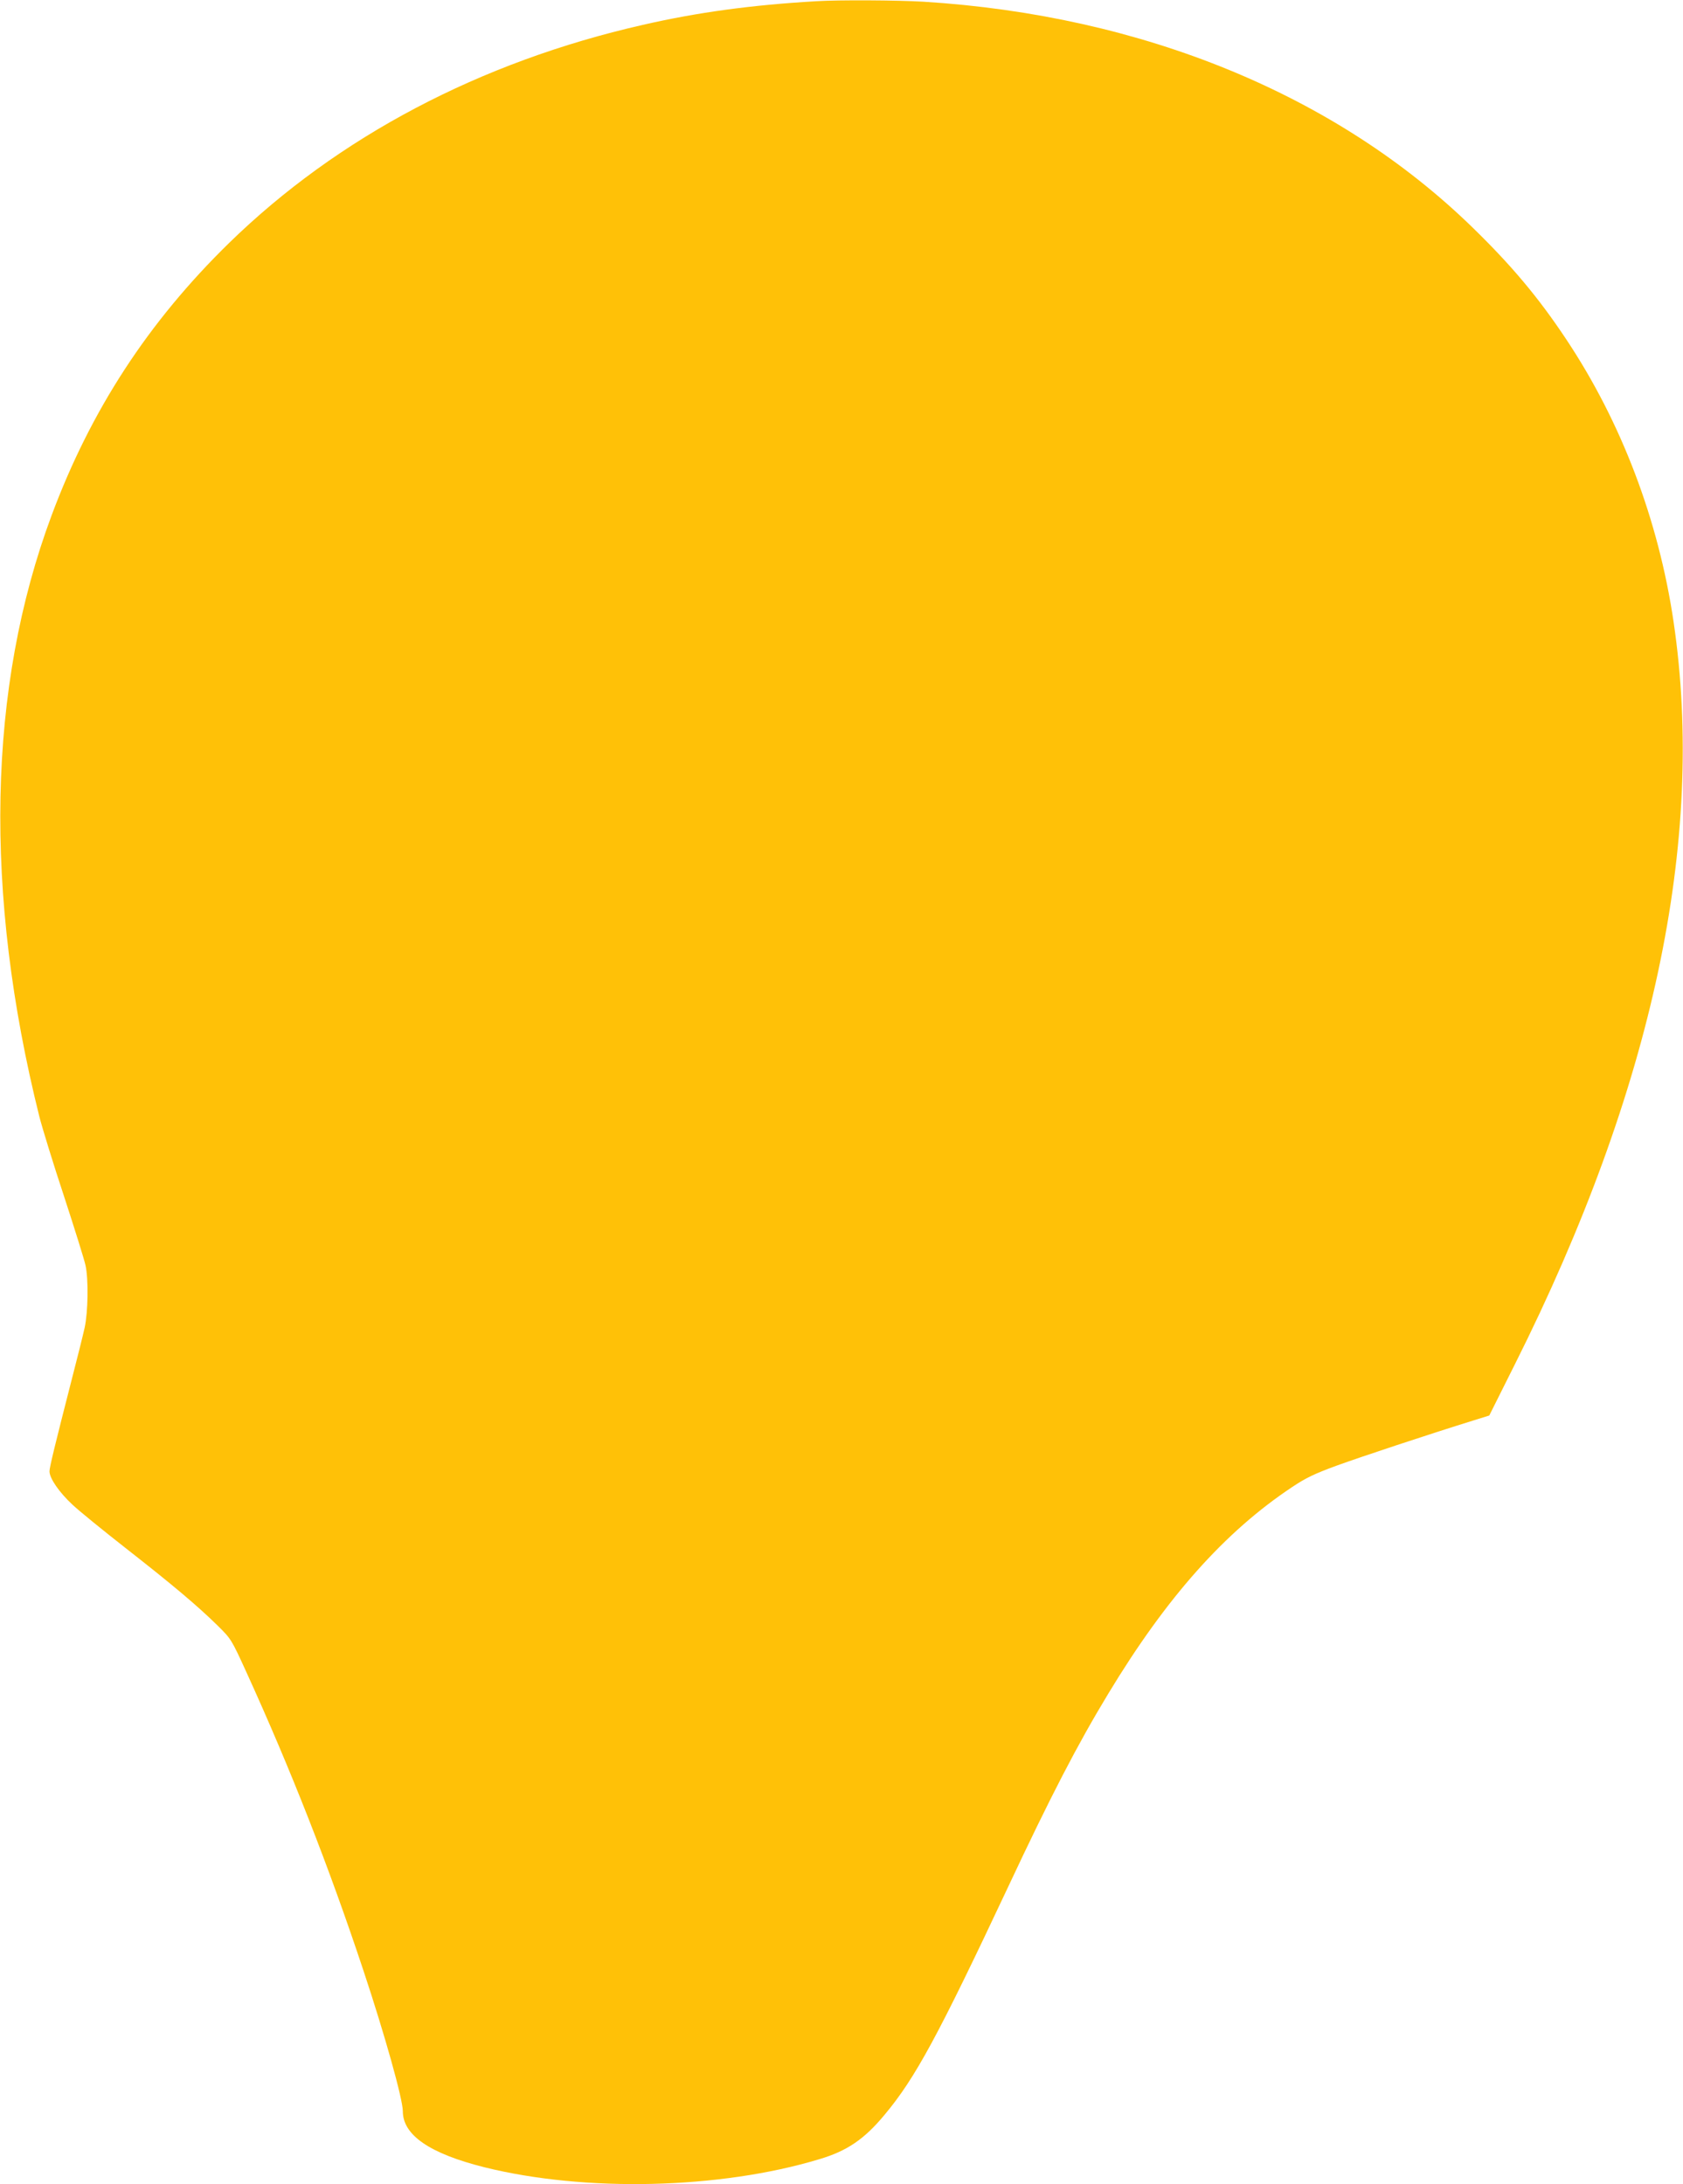 <?xml version="1.0" standalone="no"?>
<!DOCTYPE svg PUBLIC "-//W3C//DTD SVG 20010904//EN"
 "http://www.w3.org/TR/2001/REC-SVG-20010904/DTD/svg10.dtd">
<svg version="1.0" xmlns="http://www.w3.org/2000/svg"
 width="986pt" height="1280pt" viewBox="0 0 986 1280"
 preserveAspectRatio="xMidYMid meet">
<g transform="translate(0,1280) scale(0.1,-0.1)"
fill="#ffc107" stroke="none">
<path d="M4785 12793 c-381 -22 -697 -65 -1020 -139 -953 -217 -1785 -656
-2422 -1277 -474 -463 -811 -980 -1041 -1598 -375 -1007 -399 -2211 -71 -3524
17 -66 81 -275 144 -465 62 -190 119 -372 126 -405 18 -82 15 -273 -5 -365 -9
-41 -43 -178 -76 -305 -96 -375 -130 -513 -130 -537 0 -41 57 -123 133 -194
40 -38 183 -154 317 -259 272 -213 417 -335 535 -451 79 -78 81 -81 169 -274
259 -568 484 -1141 686 -1750 124 -373 230 -751 230 -822 0 -140 158 -248 477
-328 590 -147 1381 -129 1963 47 162 48 264 117 383 261 179 214 313 462 722
1332 250 533 408 838 588 1135 340 563 681 947 1076 1210 82 55 133 79 261
126 140 51 538 183 805 266 l90 28 151 302 c807 1610 1118 3068 929 4348 -88
597 -306 1171 -628 1655 -161 243 -320 433 -548 655 -797 778 -1933 1245
-3219 1325 -149 9 -497 11 -625 3z"/>
</g>
</svg>
